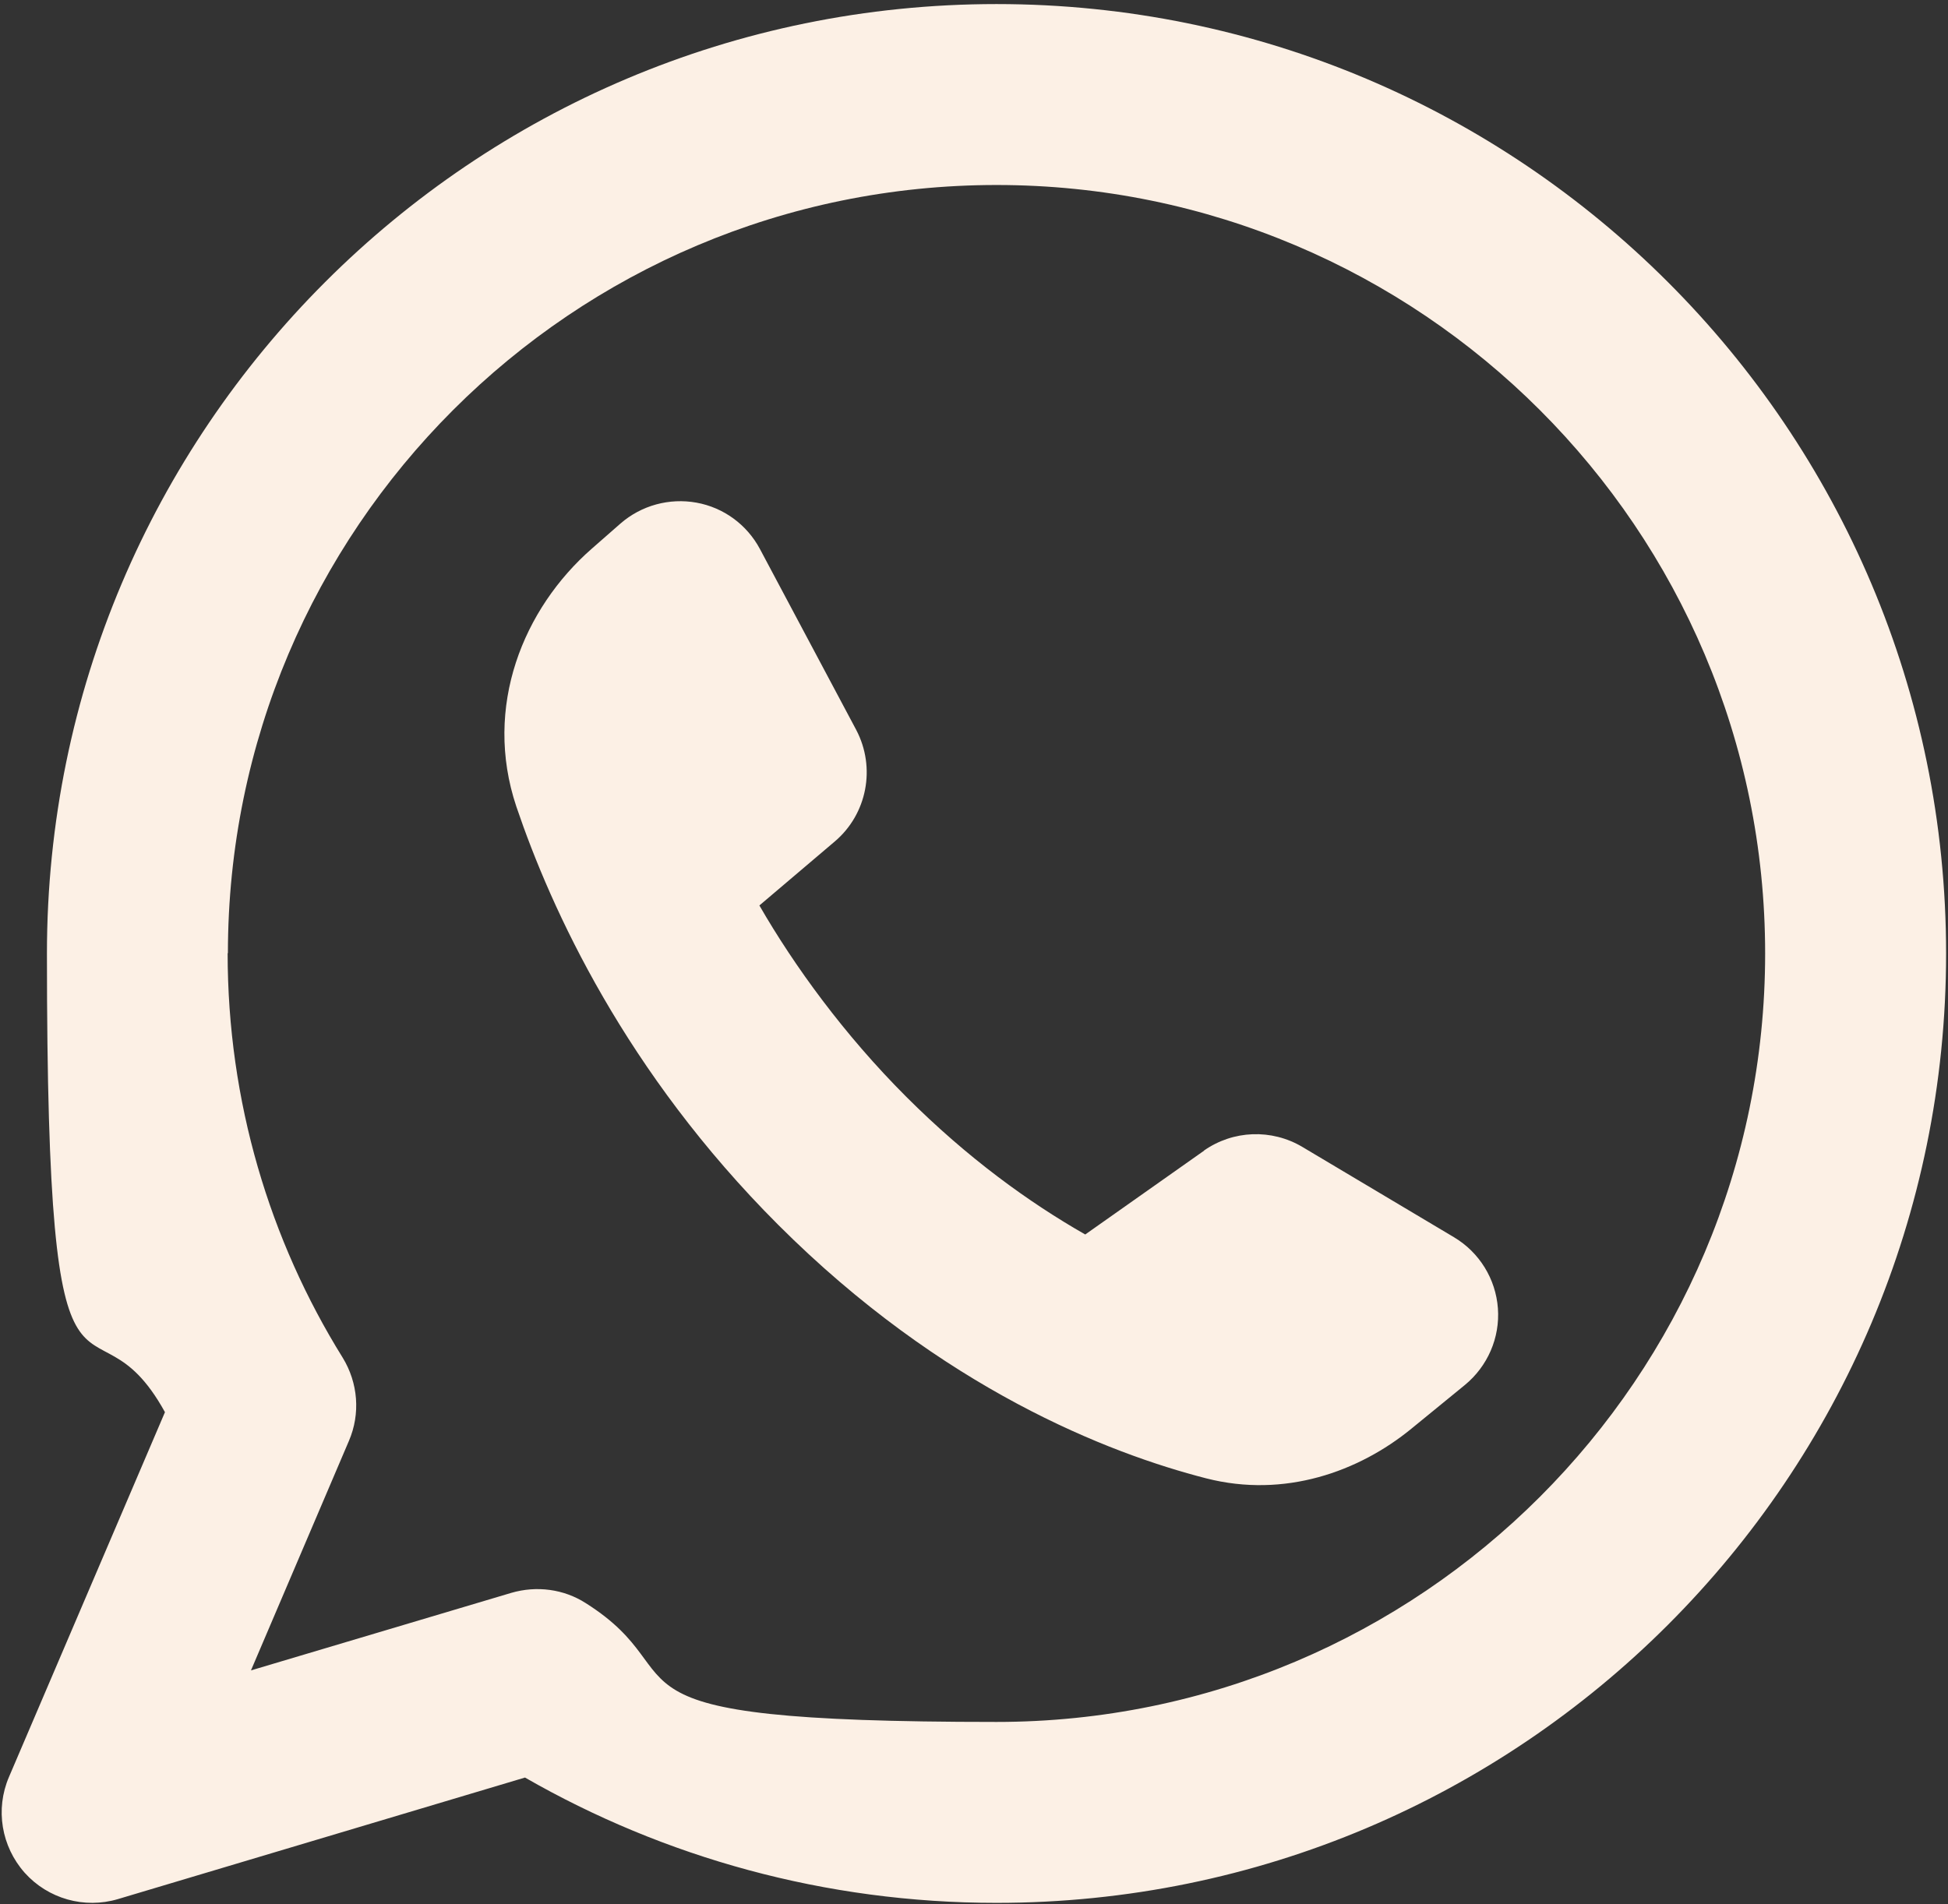 <?xml version="1.0" encoding="UTF-8"?>
<svg id="Layer_1" xmlns="http://www.w3.org/2000/svg" version="1.1" viewBox="0 0 718 702">
  <rect x="0" y="0" width="718" height="702" fill="#333333" stroke="none"/>
  <!-- Generator: Adobe Illustrator 29.6.1, SVG Export Plug-In . SVG Version: 2.1.1 Build 9)  -->
  <defs>
    <style>
      .st0 {
        fill: #fcf0e5;
        fill-rule: evenodd;
      }
    </style>
  </defs>
  <path class="st0" d="M84,351.5c0-156.5,126.9-283.3,283.3-283.3s283.3,126.9,283.3,283.3-126.9,283.3-283.3,283.3-107.6-16.1-151.4-43.8c-8.1-5.2-18.1-6.5-27.4-3.8l-96,28.6,36.1-84.6c4.3-10,3.4-21.4-2.3-30.7-26.9-43.3-42.4-94.4-42.4-149.2ZM367.3,1.5C174,1.5,17.3,158.2,17.3,351.5s15.8,118.9,43.5,169.1L3.3,655.1c-5.1,11.9-2.8,25.6,5.8,35.3,8.6,9.6,22,13.4,34.4,9.7l150-44.8c51.2,29.4,110.6,46.2,173.8,46.2,193.3,0,350-156.7,350-350S560.6,1.5,367.3,1.5ZM443.8,424.2l-43.8,30.9c-20.5-11.7-43.2-28-66-50.8s-41.2-48.1-54.1-70.5l27.8-23.6c11.9-10.1,15.2-27.2,7.9-41.1l-35.5-66.7c-4.8-9-13.4-15.3-23.4-17.1-10-1.8-20.3,1-28,7.7l-10.5,9.2c-25.3,22.1-40.2,58.3-27.9,95.1,12.9,38.1,40.3,98,96.5,154.2,60.5,60.5,121.9,84.3,157.8,93.5,28.9,7.4,56.3-2.5,75.6-18.3l19.7-16.1c8.4-6.9,13-17.4,12.2-28.3-.8-10.8-6.8-20.6-16.2-26.2l-55.9-33.3c-11.3-6.7-25.5-6.2-36.3,1.4Z"/>
</svg>